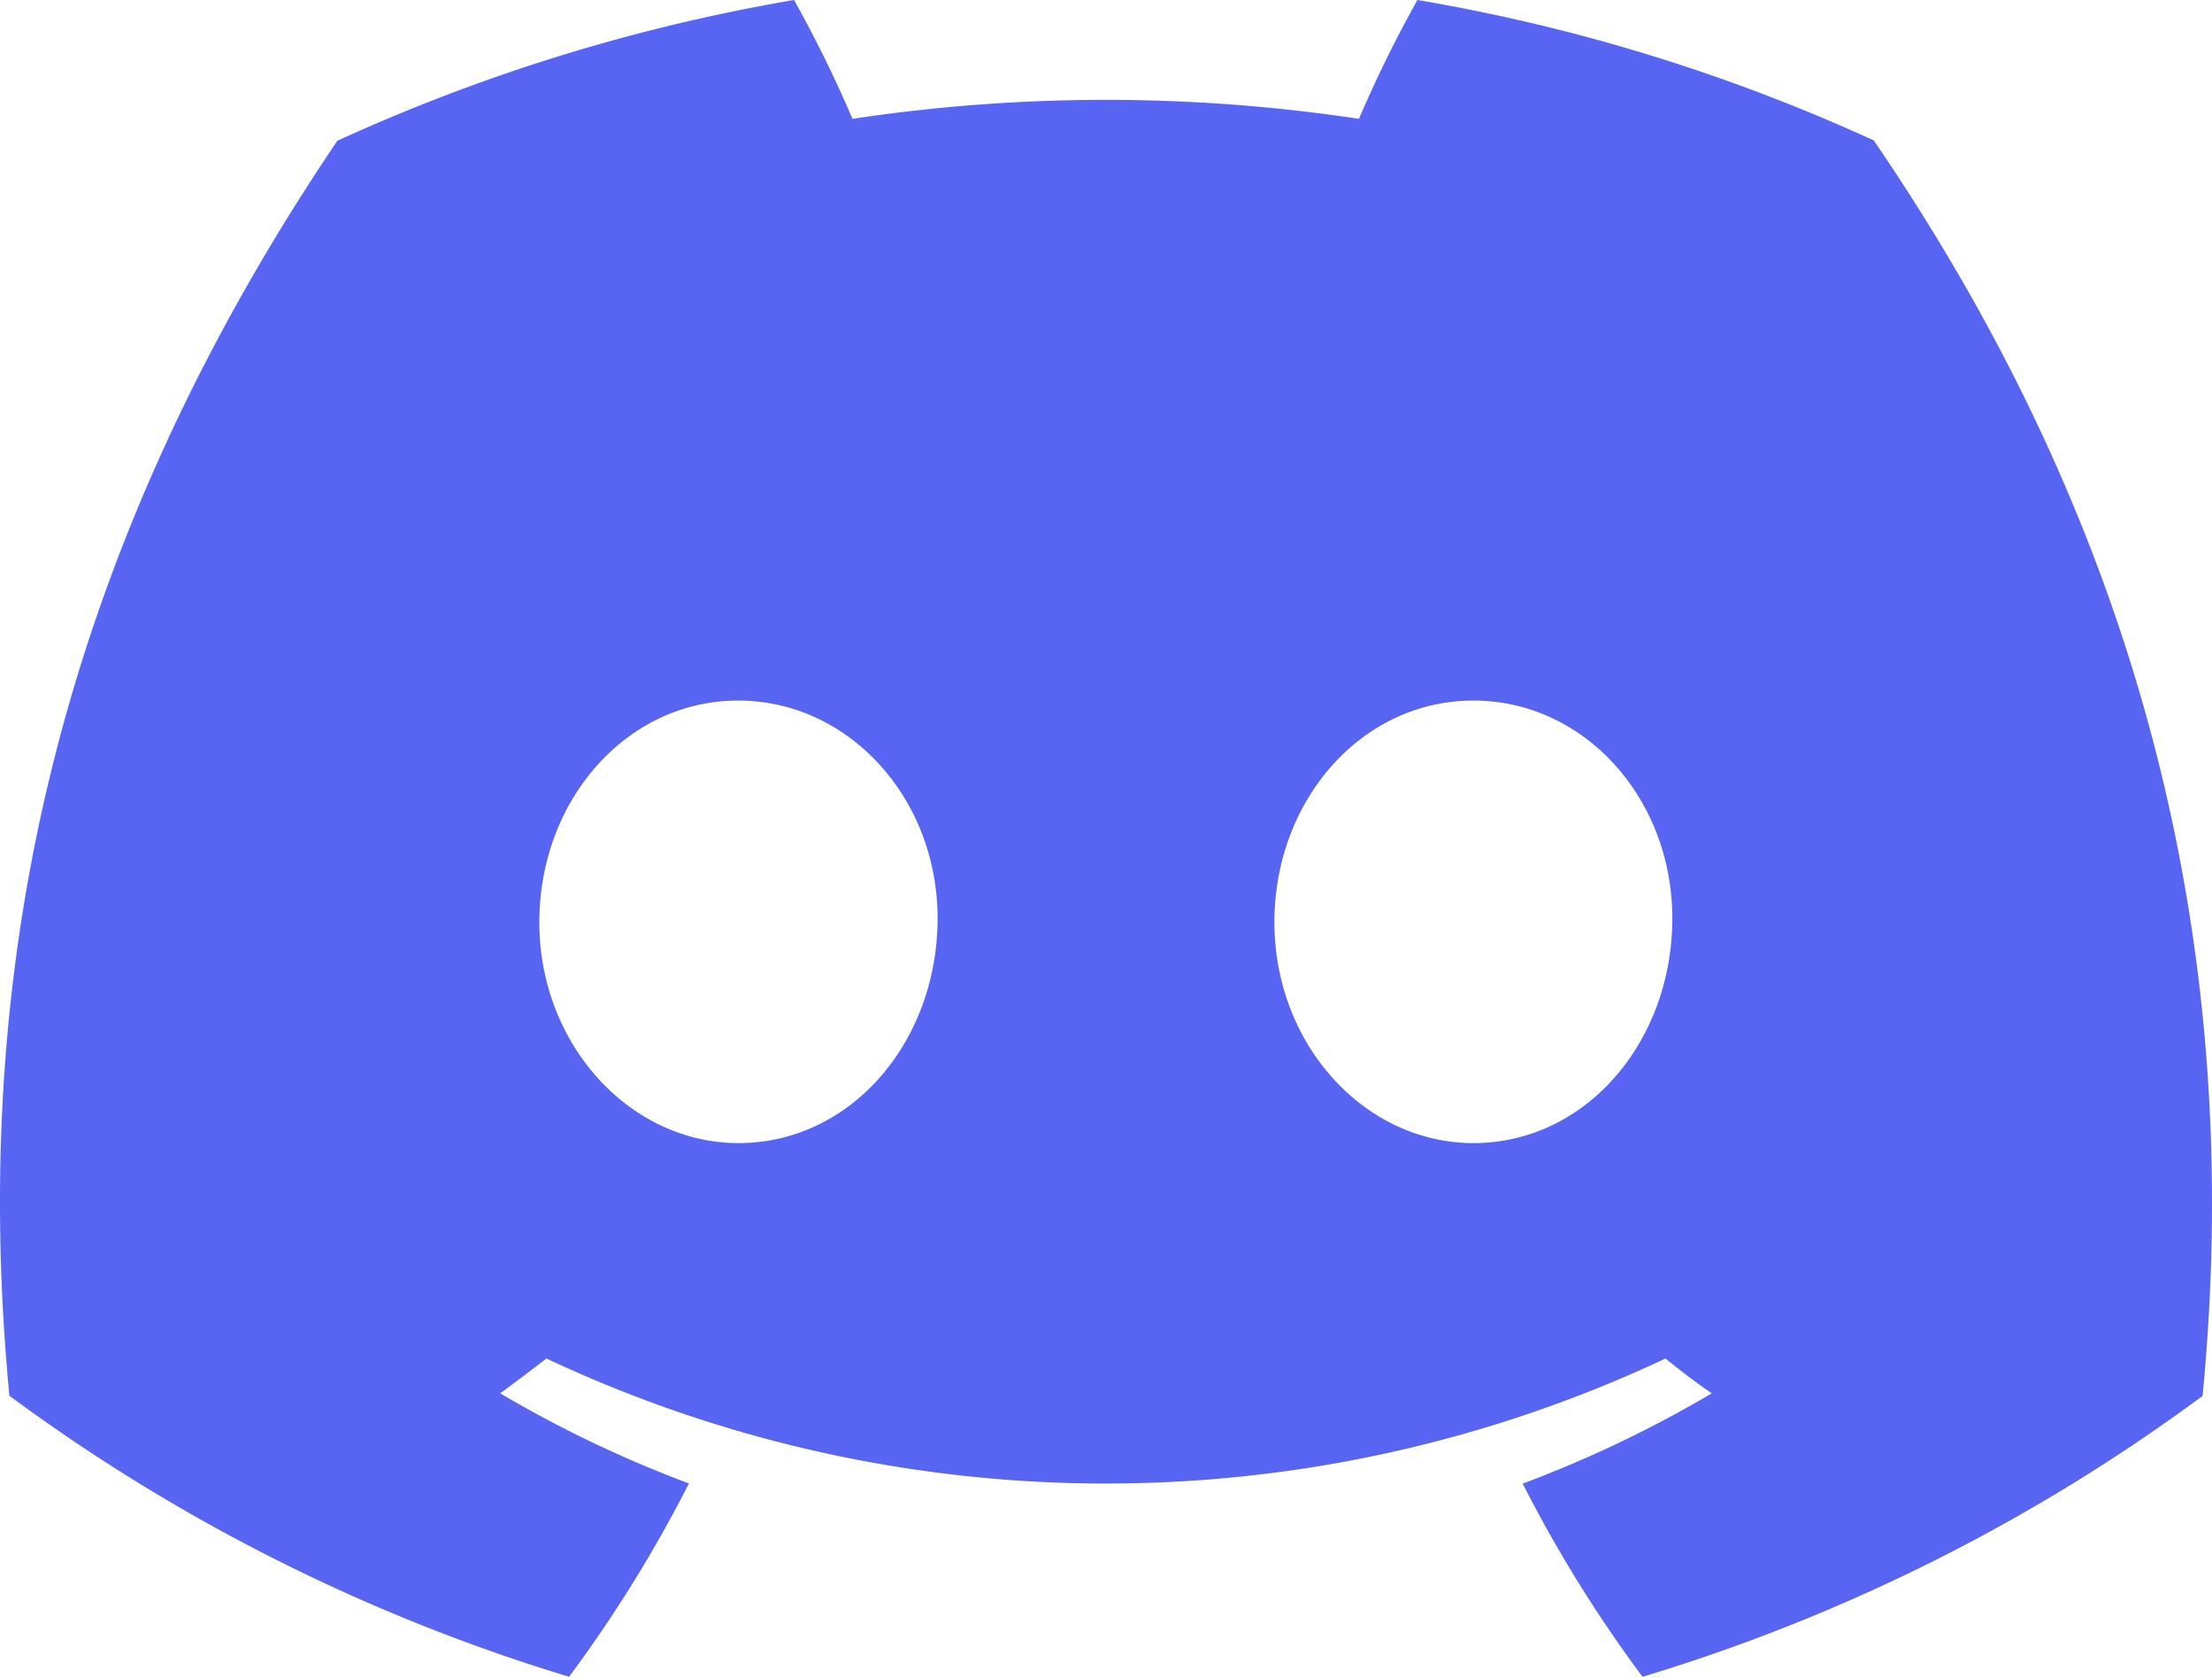<svg xmlns="http://www.w3.org/2000/svg" viewBox="0 0 127.14 96.36"><path fill="#5865f2" d="M107.7 8.07A105.15 105.15.0 0081.47.0a72.06 72.06.0 00-3.36 6.83A97.68 97.68.0 0049 6.83 72.37 72.37.0 0045.64.0 105.89 105.89.0 0019.39 8.09C2.79 32.65-1.71 56.6.54 80.21h0A105.73 105.73.0 0032.71 96.36 77.7 77.7.0 0039.6 85.25a68.42 68.42.0 01-10.85-5.18c.91-.66 1.8-1.34 2.66-2a75.57 75.57.0 0064.32.0c.87.71 1.76 1.39 2.66 2a68.68 68.68.0 01-10.87 5.19 77 77 0 006.89 11.1A105.25 105.25.0 00126.6 80.22h0C129.24 52.84 122.09 29.11 107.7 8.07zM42.45 65.69C36.18 65.69 31 60 31 53s5-12.74 11.43-12.74S54 46 53.89 53 48.84 65.69 42.45 65.69zm42.24.0C78.41 65.69 73.25 60 73.25 53s5-12.74 11.44-12.74S96.23 46 96.12 53 91.08 65.69 84.69 65.69z"/></svg>